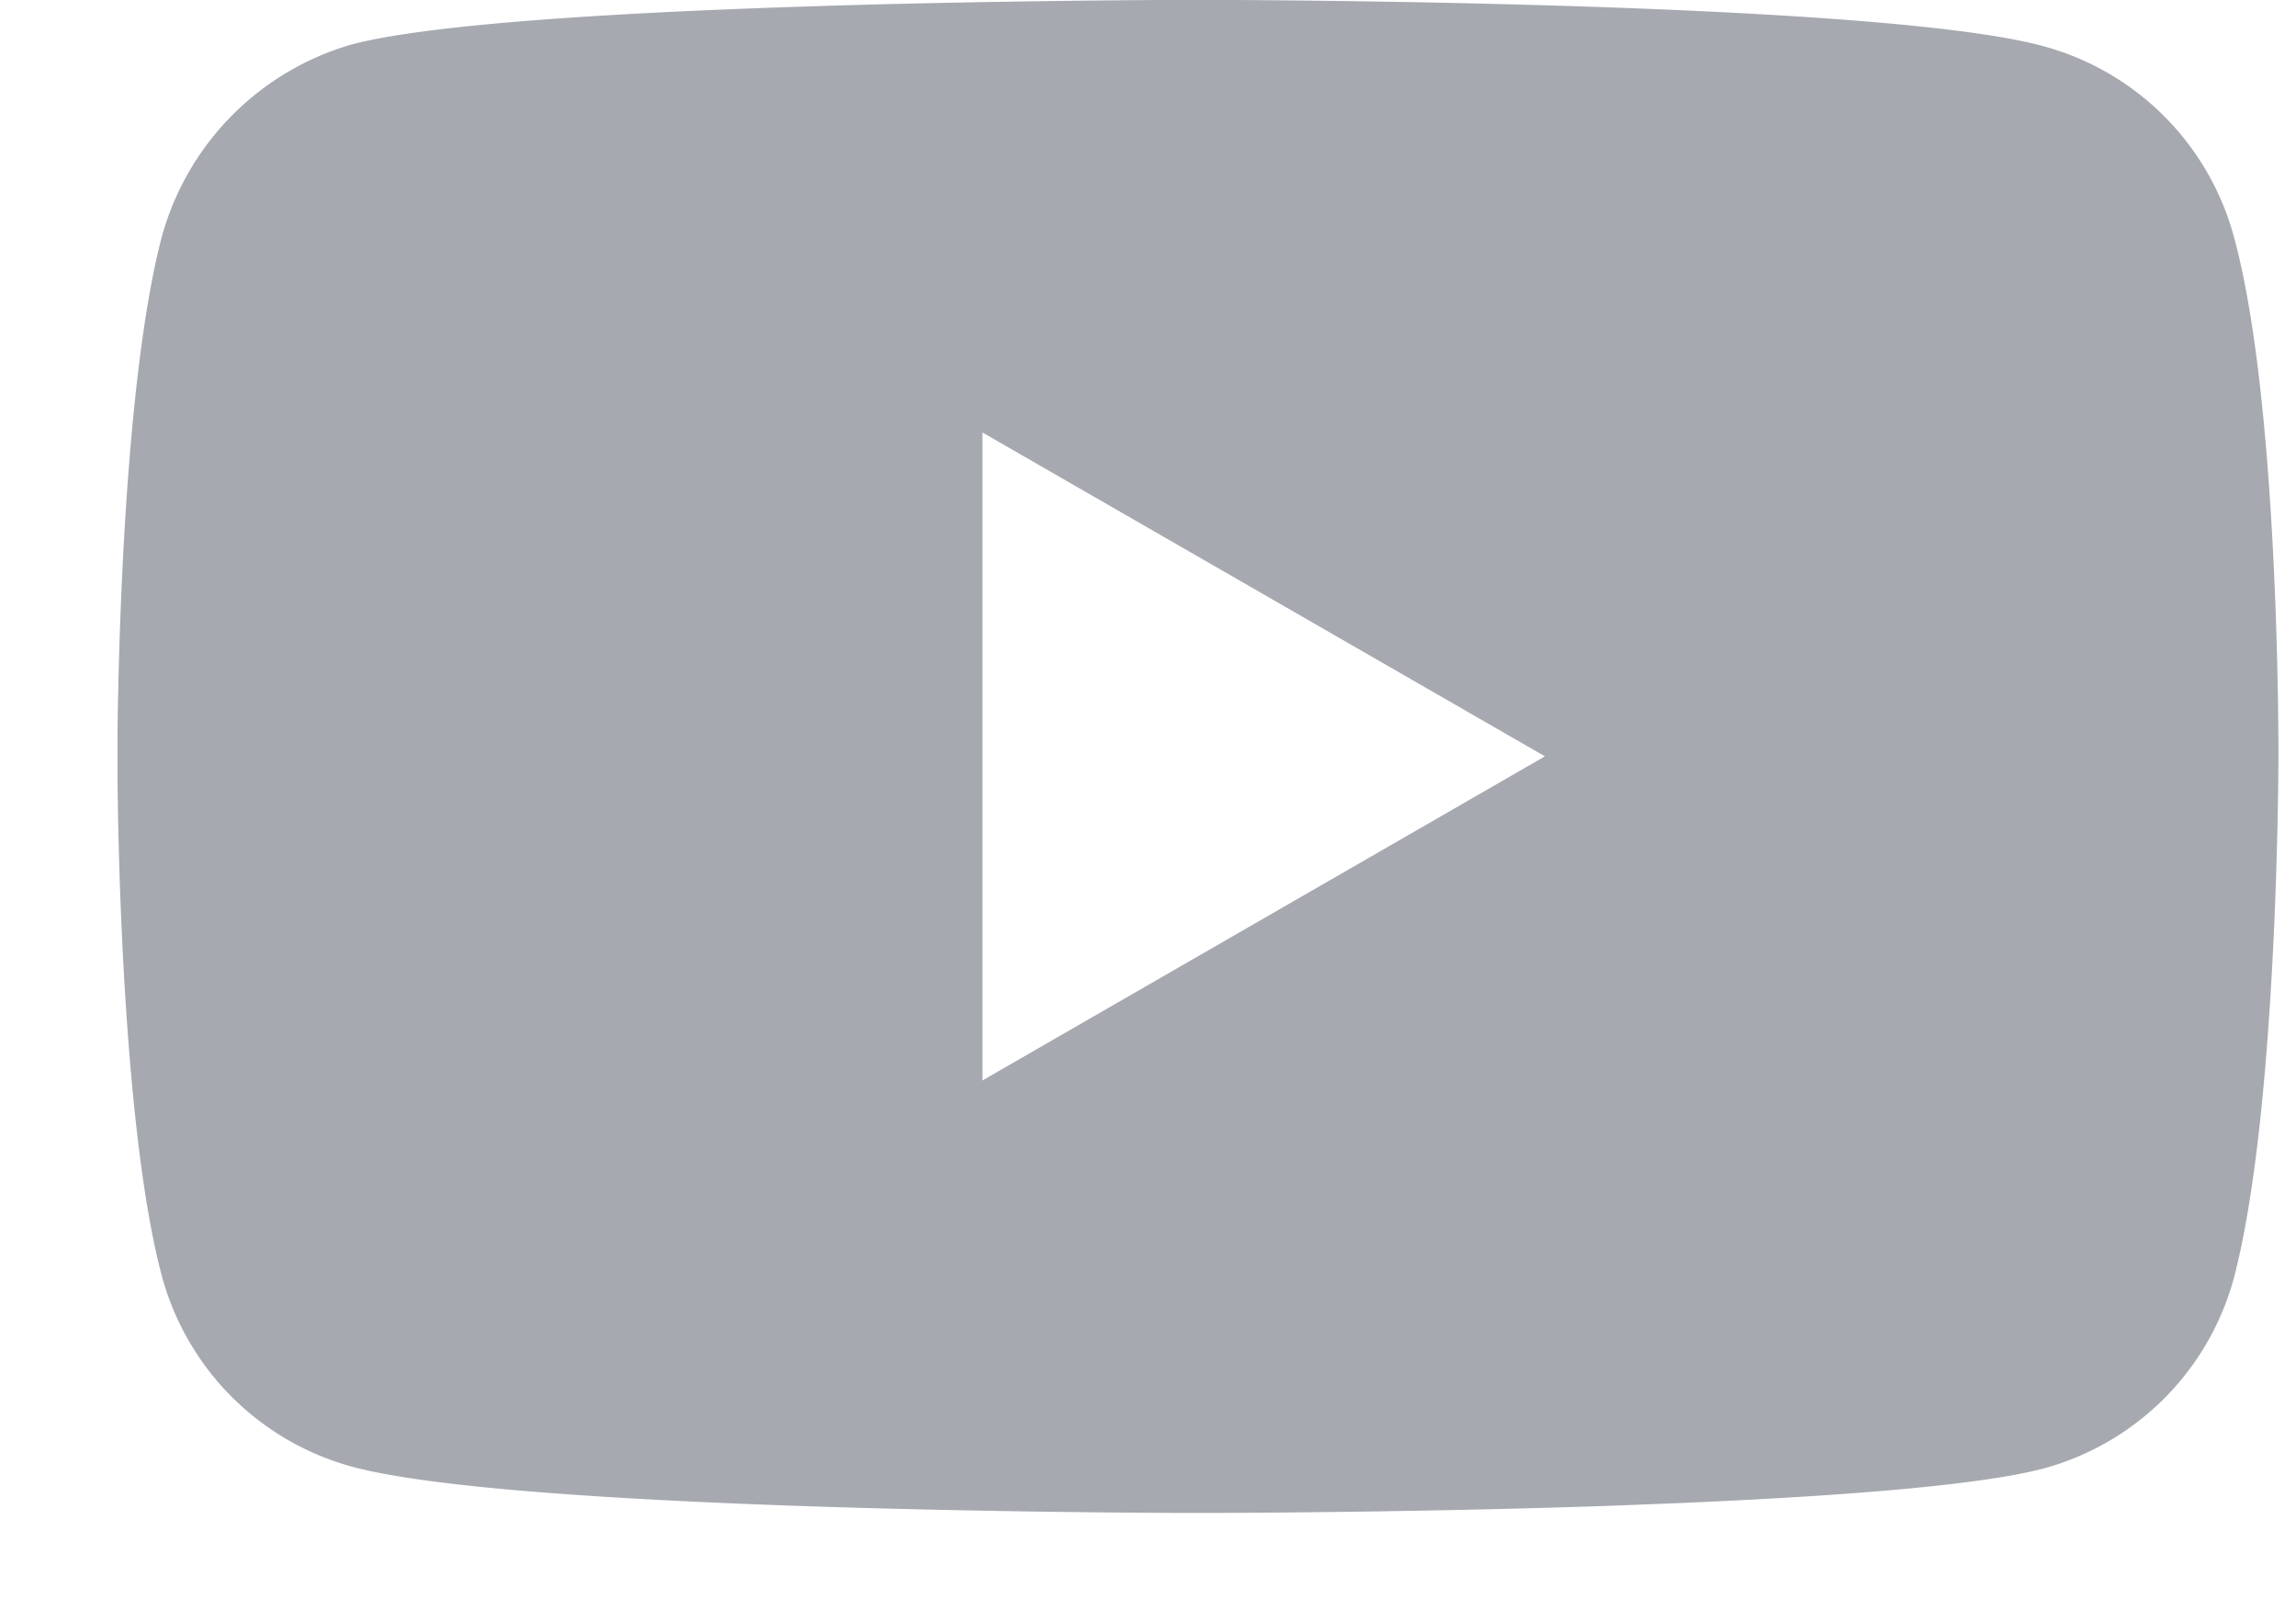 <svg width="17" height="12" viewBox="0 0 17 12" xmlns="http://www.w3.org/2000/svg">
    <path d="M9.15 0c1.073.006 4.906.048 5.98.342a2.005 2.005 0 0 1 1.41 1.41c.305 1.113.328 3.299.33 3.77v.103c-.001.18-.013 2.632-.33 3.838a2.005 2.005 0 0 1-1.41 1.41c-.501.132-1.603.21-2.745.258l-.49.019c-1.305.044-2.558.051-2.92.052h-.21c-.725-.002-5-.029-6.156-.342a2.005 2.005 0 0 1-1.41-1.41C.917 8.393.875 6.343.87 5.76v-.317c.006-.582.048-2.624.328-3.69A2.046 2.046 0 0 1 2.608.328C3.683.047 7.516.006 8.589 0zM7.274 3.202V8l4.165-2.4-4.165-2.398z" fill="#A6A9B0" fill-rule="nonzero"/>
</svg>
